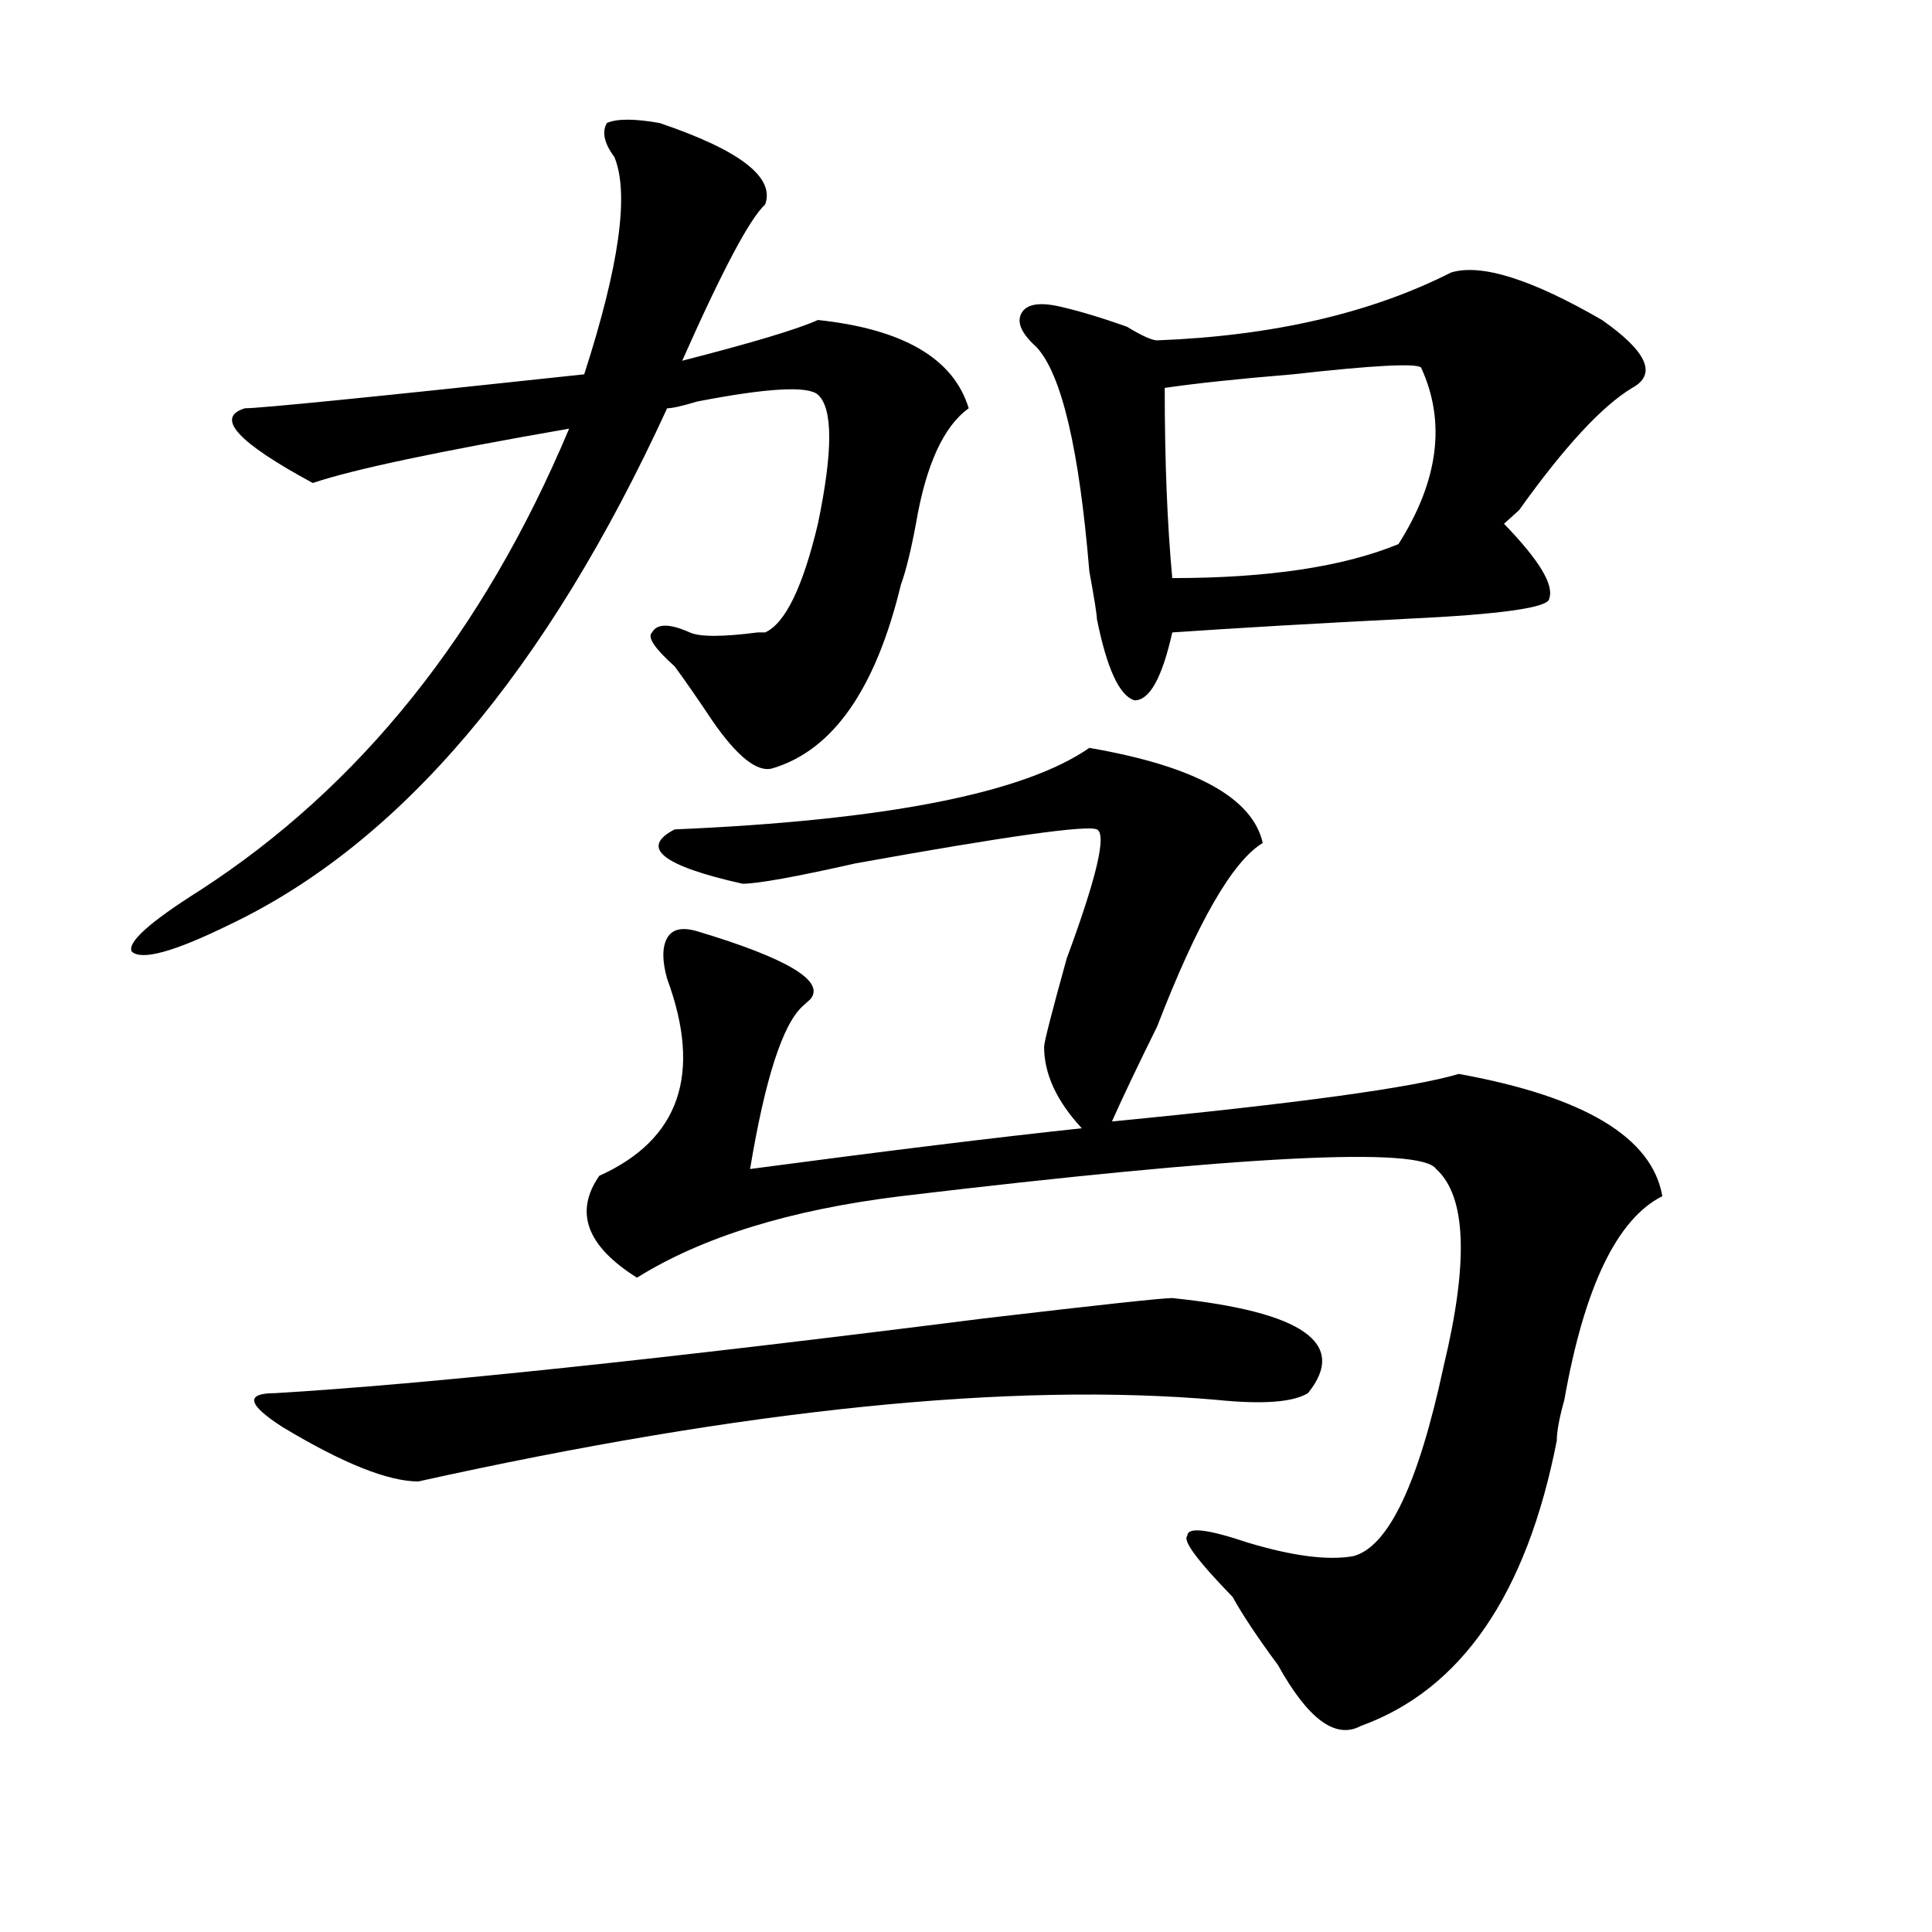 <?xml version="1.0" encoding="utf-8"?>
<!-- Generator: Adobe Illustrator 16.0.0, SVG Export Plug-In . SVG Version: 6.00 Build 0)  -->
<!DOCTYPE svg PUBLIC "-//W3C//DTD SVG 1.1//EN" "http://www.w3.org/Graphics/SVG/1.1/DTD/svg11.dtd">
<svg version="1.1" id="图层_1" xmlns="http://www.w3.org/2000/svg" xmlns:xlink="http://www.w3.org/1999/xlink" x="0px" y="0px"
	 width="1000px" height="1000px" viewBox="0 0 1000 1000" enable-background="new 0 0 1000 1000" xml:space="preserve">
<path d="M341.406,63.672c41.585,14.063,59.815,28.125,54.633,42.188c-7.805,7.031-22.134,34.003-42.926,80.859
	c36.401-9.338,59.815-16.369,70.242-21.094c44.206,4.725,70.242,19.94,78.047,45.703c-13.048,9.394-22.134,29.334-27.316,59.766
	c-2.622,14.063-5.243,24.609-7.805,31.641c-13.048,53.943-35.121,85.584-66.34,94.922c-7.805,2.362-18.231-5.822-31.219-24.609
	c-7.805-11.7-14.329-21.094-19.512-28.125c-10.427-9.338-14.329-15.216-11.707-17.578c2.562-4.669,9.085-4.669,19.512,0
	c5.183,2.362,16.89,2.362,35.121,0h3.902c10.366-4.669,19.512-23.4,27.316-56.25c7.805-37.463,7.805-59.766,0-66.797
	c-5.243-4.669-26.036-3.516-62.438,3.516c-7.805,2.362-13.048,3.516-15.609,3.516c-62.438,135.956-137.923,225-226.336,267.188
	c-28.657,14.063-45.548,18.787-50.73,14.063c-2.622-4.669,9.085-15.216,35.121-31.641
	c83.229-53.888,146.948-133.594,191.215-239.063C226.897,233.631,182.69,242.969,161.898,250
	c-39.023-21.094-50.73-33.947-35.121-38.672c7.805,0,66.34-5.822,175.605-17.578c18.171-56.25,23.414-93.713,15.609-112.5
	c-5.243-7.031-6.524-12.854-3.902-17.578C319.272,61.365,328.358,61.365,341.406,63.672z M142.387,721.094
	c78.047-4.669,200.3-17.578,366.82-38.672c59.815-7.031,92.315-10.547,97.559-10.547c67.62,7.031,91.034,23.456,70.242,49.219
	c-7.805,4.725-23.414,5.878-46.828,3.516c-106.704-9.338-244.567,4.725-413.648,42.188c-15.609,0-39.023-9.338-70.242-28.125
	C128.058,726.972,126.777,721.094,142.387,721.094z M563.84,387.109c54.633,9.394,84.511,25.818,89.754,49.219
	c-15.609,9.394-33.841,41.034-54.633,94.922c-10.427,21.094-18.231,37.519-23.414,49.219
	c96.218-9.338,156.094-17.578,179.508-24.609c64.999,11.756,100.12,32.85,105.363,63.281
	c-23.414,11.756-40.364,46.912-50.73,105.469c-2.622,9.394-3.902,16.425-3.902,21.094c-15.609,79.65-49.45,128.869-101.461,147.656
	c-13.048,7.031-27.316-3.516-42.926-31.641c-10.427-14.063-18.231-25.818-23.414-35.156c-18.231-18.787-26.036-29.278-23.414-31.641
	c0-4.669,10.366-3.516,31.219,3.516c23.414,7.031,41.585,9.338,54.633,7.031c18.171-4.725,33.78-37.463,46.828-98.438
	c12.987-53.888,11.707-87.891-3.902-101.953c-7.805-11.7-100.181-7.031-277.066,14.063c-57.255,7.031-102.802,21.094-136.582,42.188
	c-26.036-16.369-32.56-33.947-19.512-52.734c41.585-18.731,53.292-52.734,35.121-101.953c-2.622-9.338-2.622-16.369,0-21.094
	c2.562-4.669,7.805-5.822,15.609-3.516c46.828,14.063,66.34,25.818,58.535,35.156l-3.902,3.516
	c-10.427,9.394-19.512,37.519-27.316,84.375c70.242-9.338,127.437-16.369,171.703-21.094
	c-13.048-14.063-19.512-28.125-19.512-42.188c0-2.307,3.902-17.578,11.707-45.703c15.609-42.188,20.792-64.435,15.609-66.797
	c-5.243-2.307-46.828,3.516-124.875,17.578c-31.219,7.031-50.73,10.547-58.535,10.547c-41.646-9.338-53.353-18.731-35.121-28.125
	C458.477,424.628,529.999,410.565,563.84,387.109z M751.152,141.016c15.609-4.669,41.585,3.516,78.047,24.609
	c23.414,16.425,28.597,28.125,15.609,35.156c-15.609,9.394-35.121,30.487-58.535,63.281l-7.805,7.031
	c18.171,18.787,25.976,31.641,23.414,38.672c0,4.725-24.755,8.24-74.145,10.547c-46.828,2.362-87.192,4.725-120.973,7.031
	c-5.243,23.456-11.707,35.156-19.512,35.156c-7.805-2.307-14.329-16.369-19.512-42.188c0-2.307-1.341-10.547-3.902-24.609
	c-5.243-63.281-14.329-101.953-27.316-116.016c-7.805-7.031-10.427-12.854-7.805-17.578c2.562-4.669,9.085-5.822,19.512-3.516
	c10.366,2.362,22.073,5.878,35.121,10.547c7.805,4.725,12.987,7.031,15.609,7.031C658.776,173.865,709.507,162.109,751.152,141.016z
	 M735.543,190.234c-2.622-2.307-24.755-1.153-66.34,3.516c-28.657,2.362-50.73,4.725-66.34,7.031c0,37.519,1.28,70.313,3.902,98.438
	c49.39,0,88.413-5.822,117.07-17.578C744.628,248.847,748.53,218.359,735.543,190.234z"/>
</svg>
